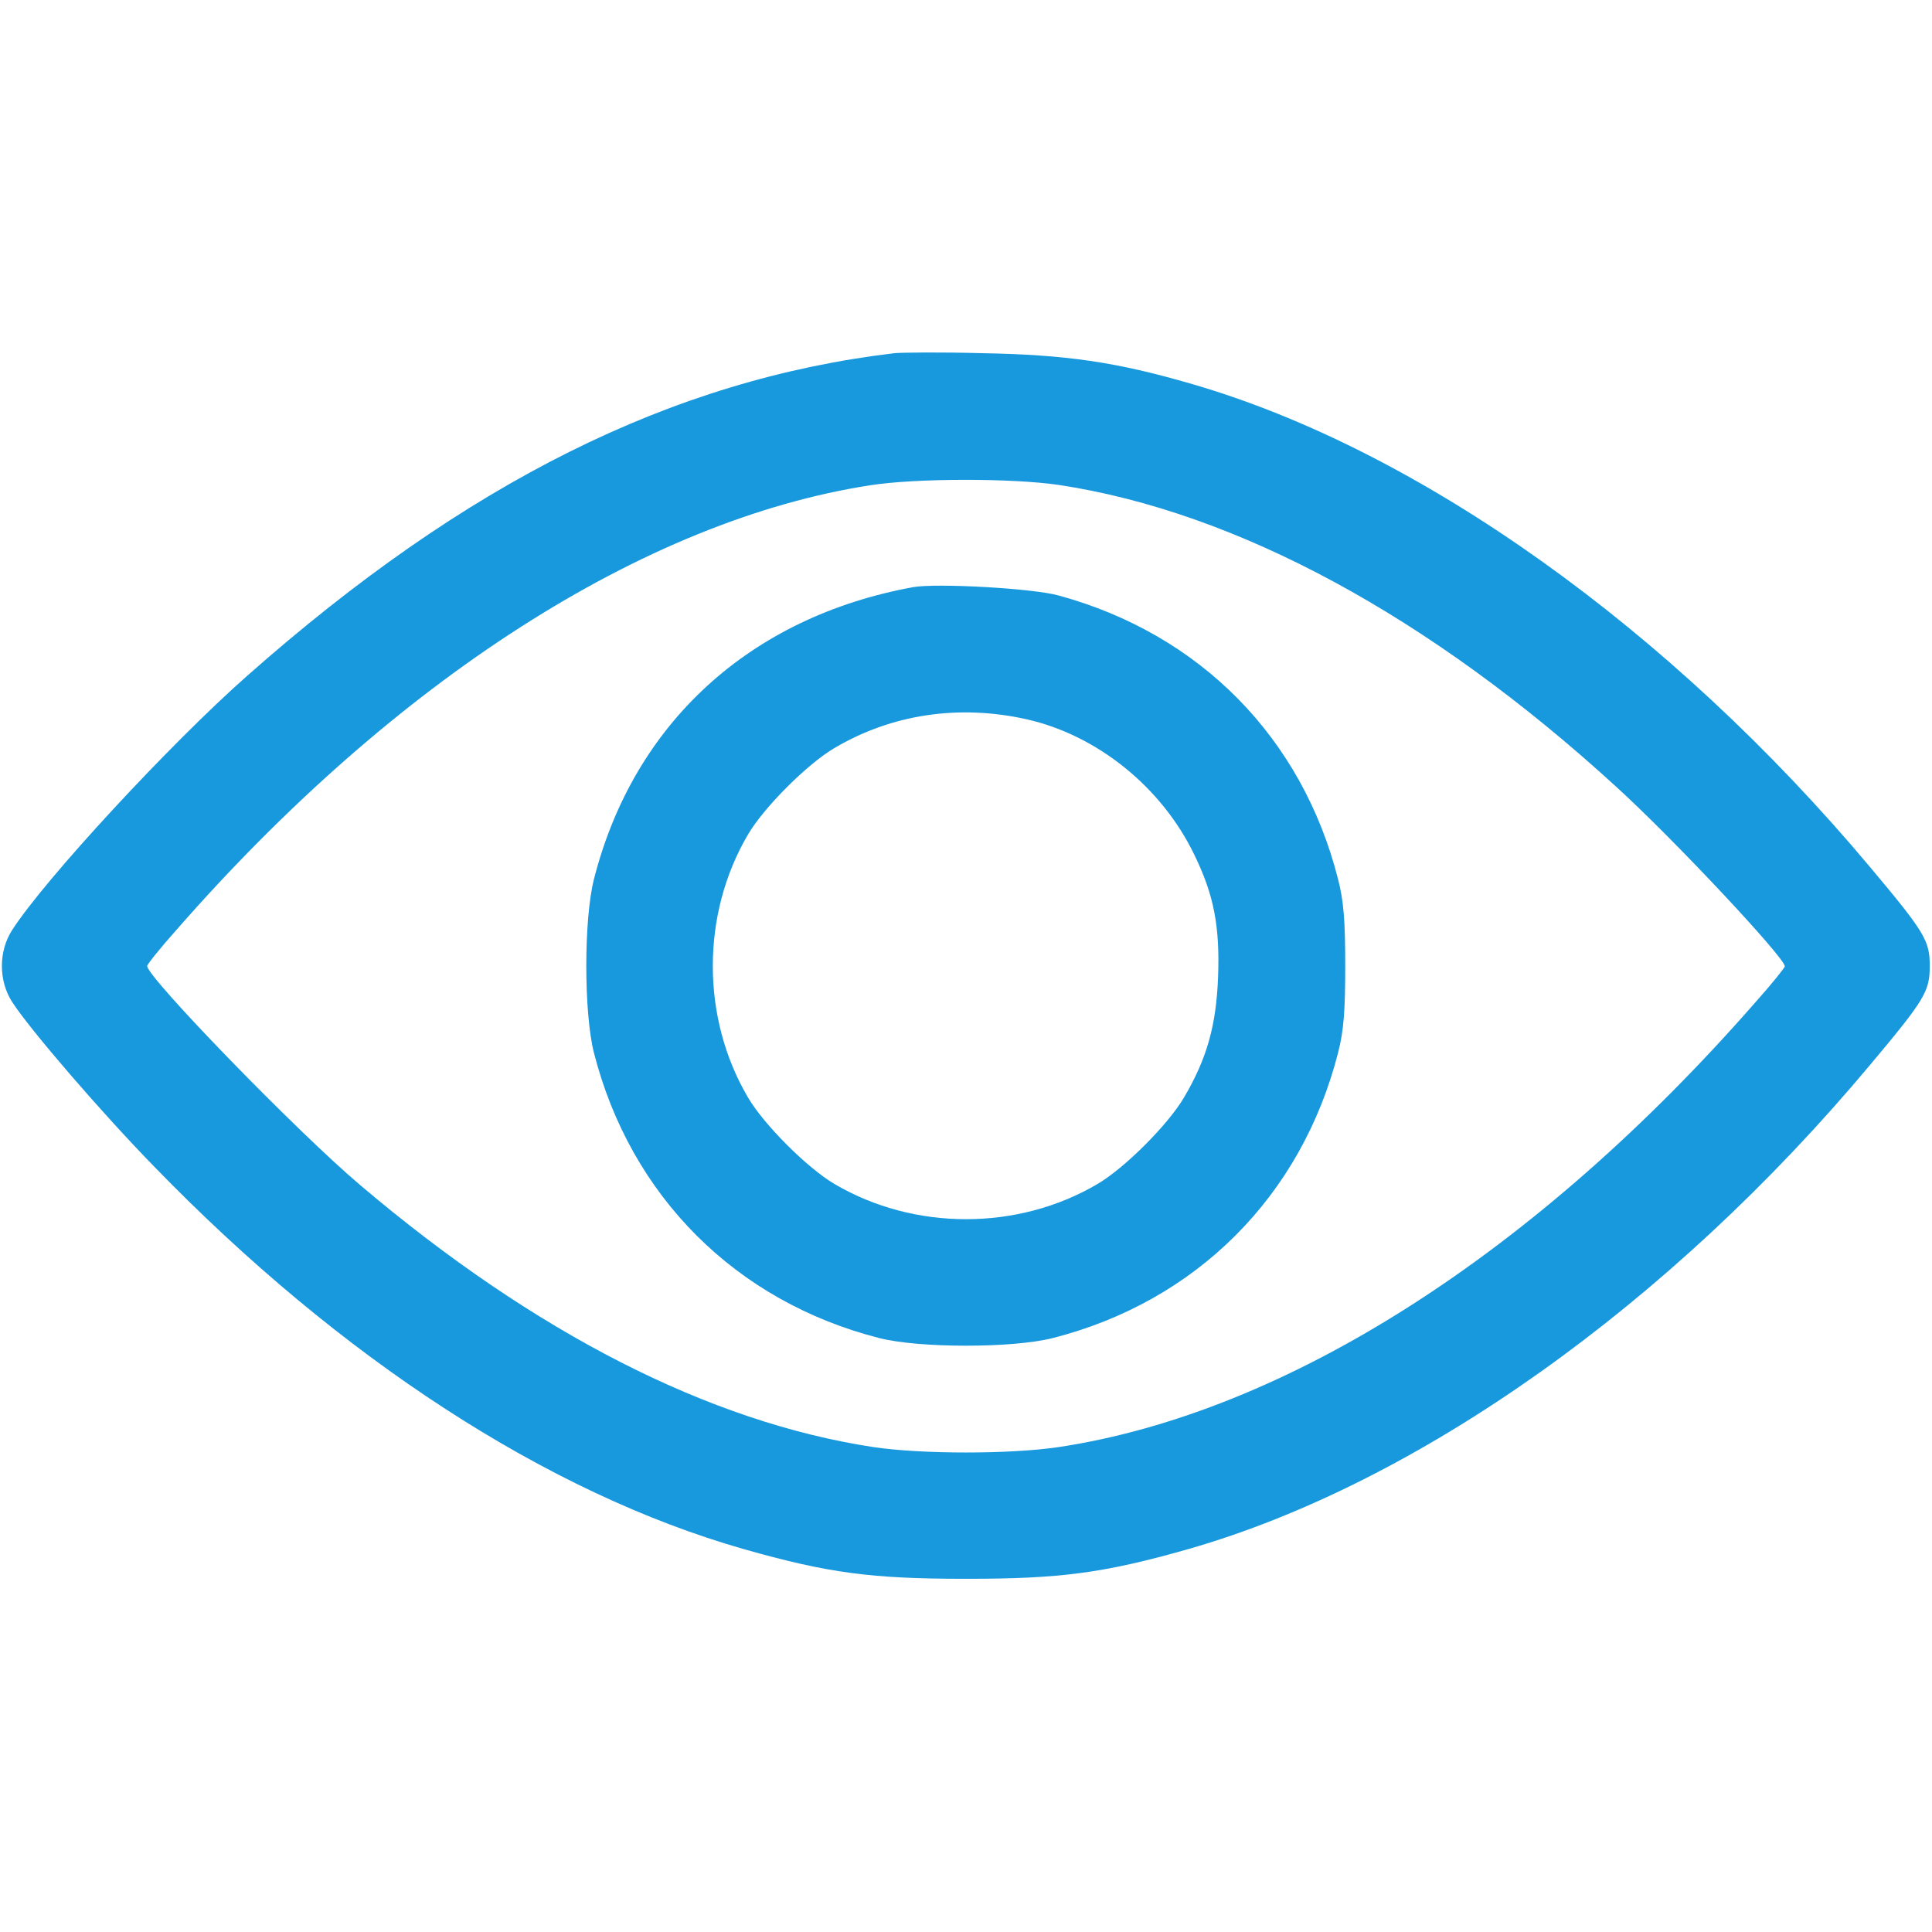 <?xml version="1.0" encoding="utf-8"?>
<svg version="1.1" id="Layer_1" xmlns="http://www.w3.org/2000/svg" xmlns:xlink="http://www.w3.org/1999/xlink" x="0px" y="0px"
	 viewBox="0 0 512 512" style="enable-background:new 0 0 512 512;" xml:space="preserve">
<style type="text/css">
	.st0{fill:#1999DD;}
</style>
<g transform="translate(0,512) scale(0.1,-0.1)">
	<path class="st0" d="M2370,4184c-589-70-1135-342-1715-855c-203-179-537-540-623-674c-36-56-36-134,0-190c46-72,240-297,378-438
		c493-508,1042-864,1560-1012c225-64,339-79,590-79s365,15,590,79c607,174,1274,647,1806,1283c146,174,158,195,158,262
		s-12,88-158,262c-529,631-1194,1105-1796,1280c-202,59-336,78-555,82C2495,4187,2389,4186,2370,4184z M2805,3835
		c471-71,984-348,1477-799c151-137,448-454,448-477c0-3-34-46-77-94c-582-666-1244-1089-1848-1180c-128-19-362-19-490,0
		c-435,66-899,303-1360,694c-167,141-565,551-565,581c0,4,34,47,77,95c578,661,1240,1086,1839,1179C2428,3853,2681,3853,2805,3835z"
		/>
	<path class="st0" d="M2420,3564c-433-79-741-361-846-774c-27-106-27-354,0-460c97-380,376-659,756-756c106-27,354-27,460,0
		c380,97,659,376,756,756c15,58,19,110,19,230s-4,172-19,230c-95,375-366,650-741,752C2737,3561,2482,3575,2420,3564z M2720,3214
		c187-42,358-179,445-359c52-107,68-189,63-325c-5-129-30-216-90-318c-42-72-158-188-230-230c-211-124-485-124-696,0
		c-72,42-188,158-230,230c-124,211-124,485,0,696c42,72,158,188,230,230C2363,3227,2540,3254,2720,3214z"/>
</g>
</svg>
